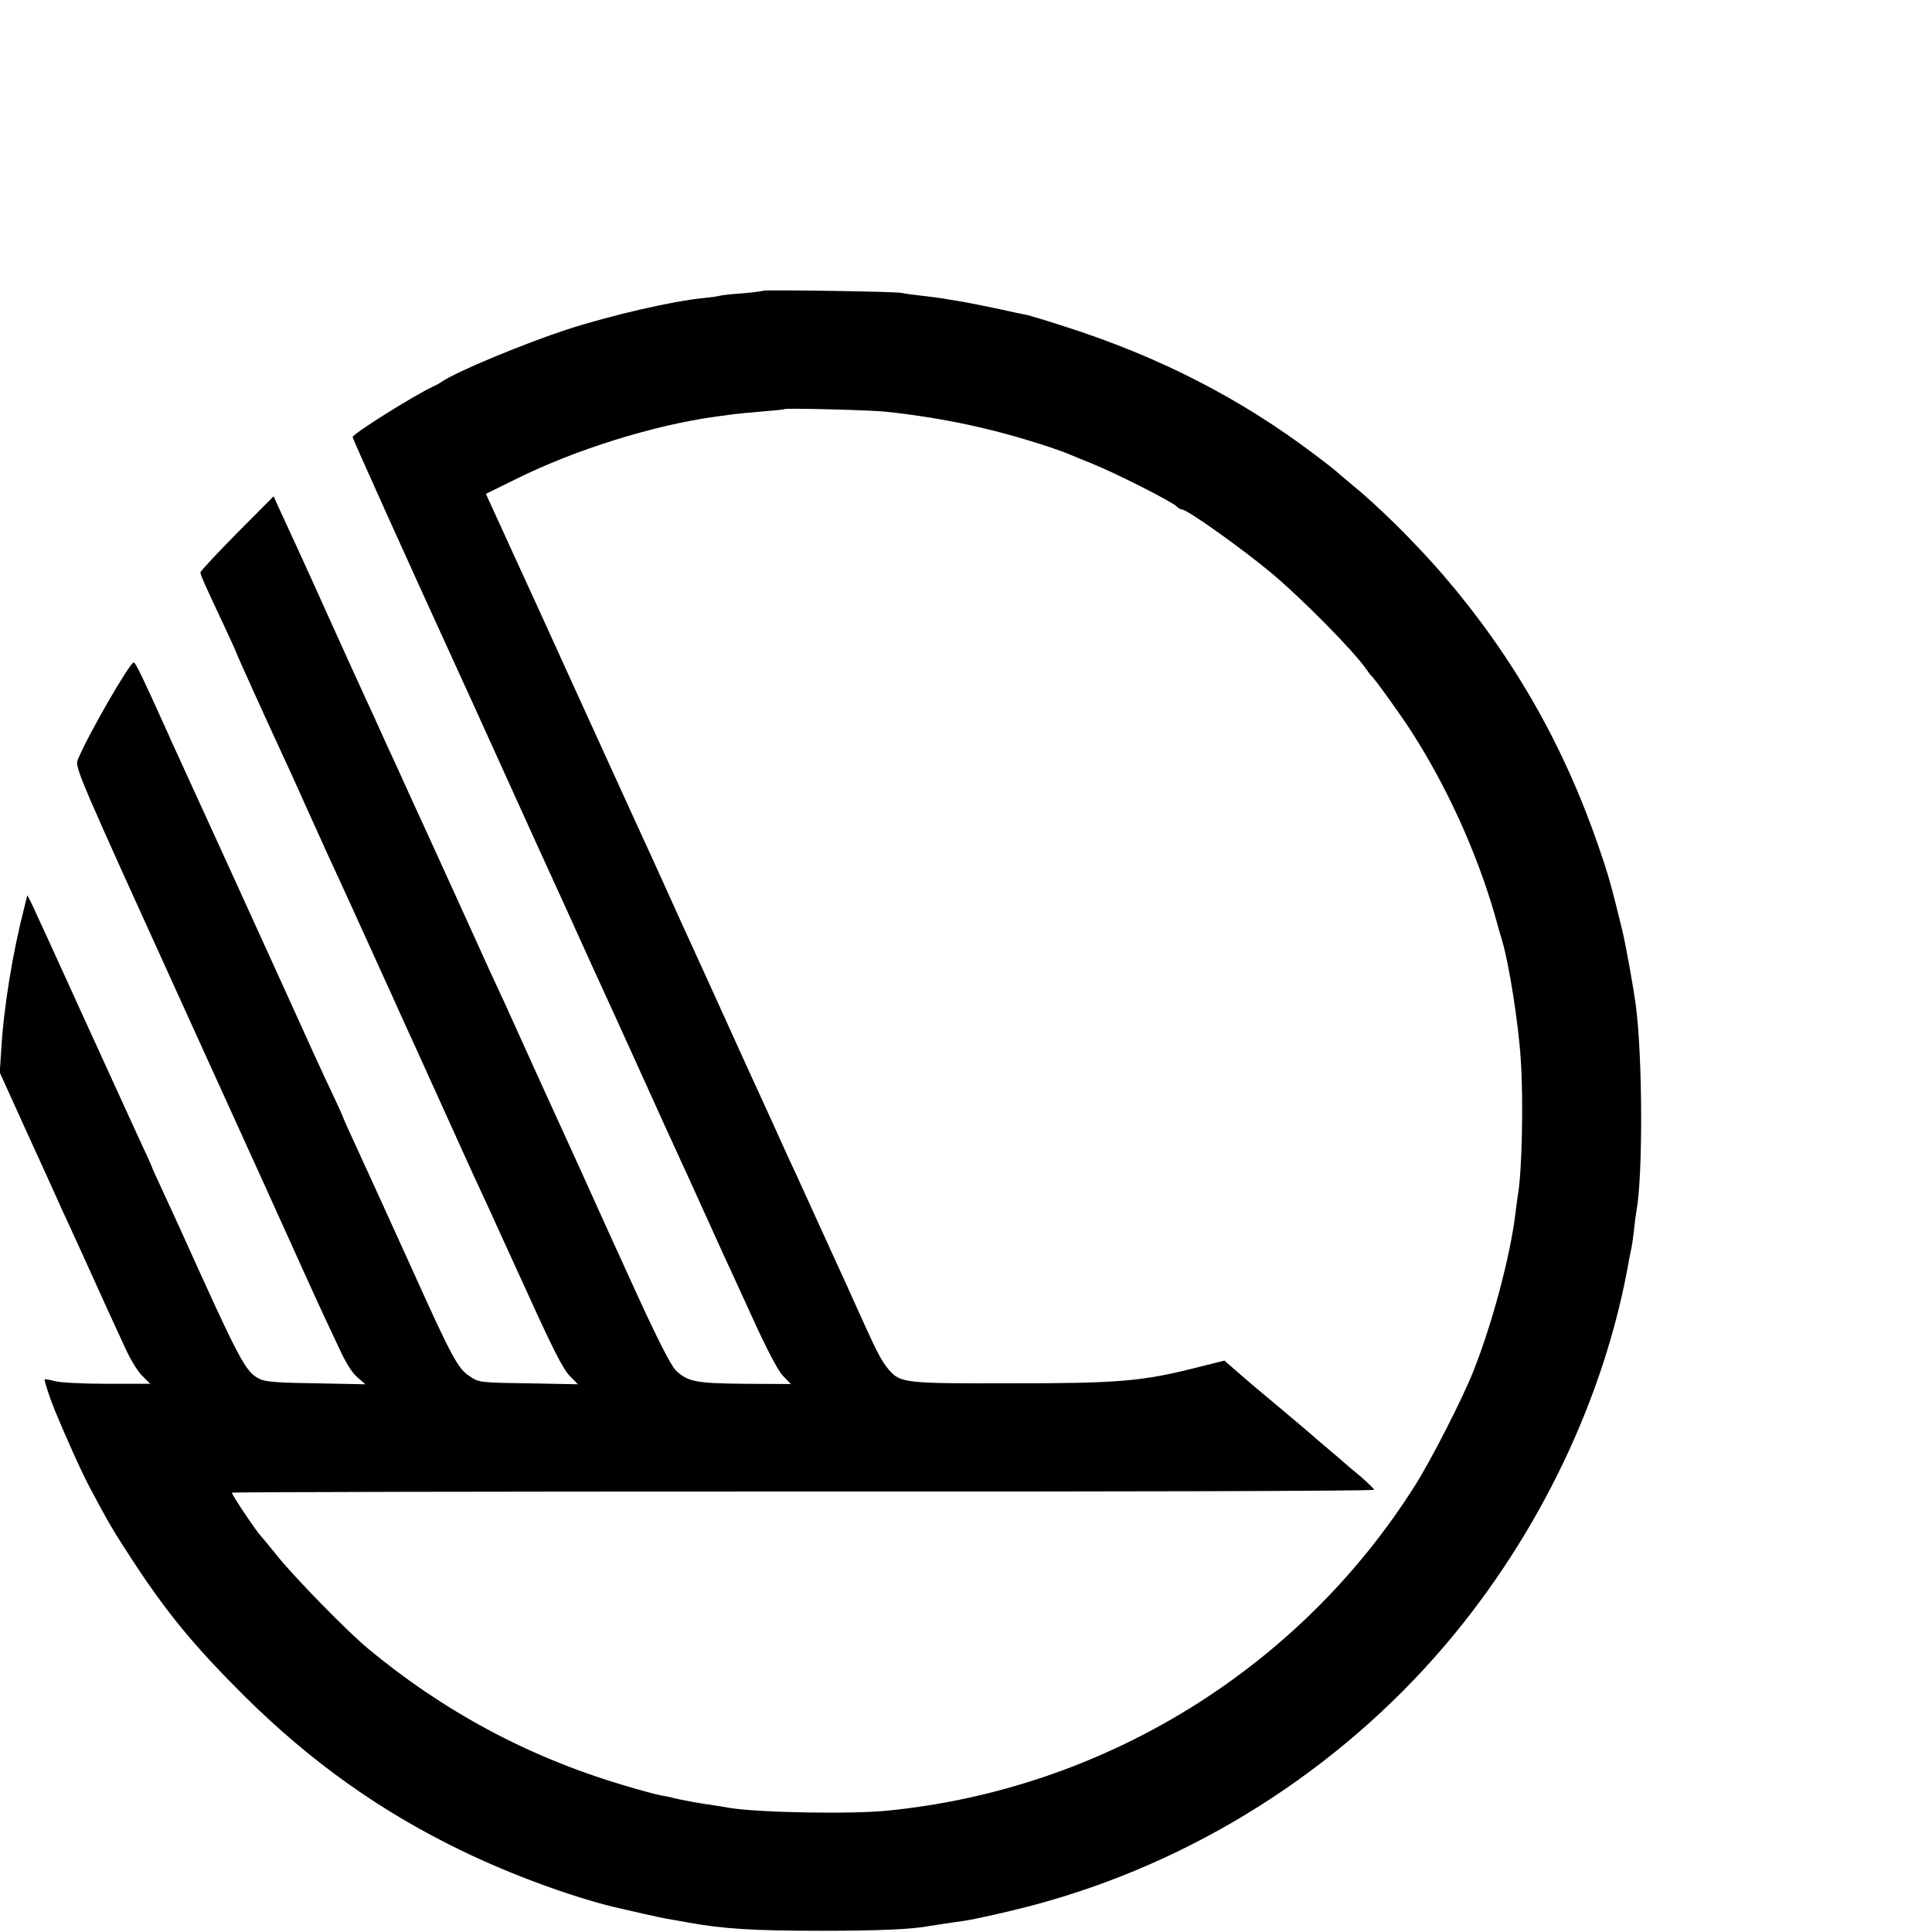 <?xml version="1.0" standalone="no"?>
<!DOCTYPE svg PUBLIC "-//W3C//DTD SVG 20010904//EN"
 "http://www.w3.org/TR/2001/REC-SVG-20010904/DTD/svg10.dtd">
<svg version="1.0" xmlns="http://www.w3.org/2000/svg"
 width="16pt" height="16pt" viewBox="0 0 16 16"
 preserveAspectRatio="xMidYMid meet">
<g transform="translate(0,16) scale(0.002,-0.002)"
fill="#000000" stroke="none">
<path d="M3159 6796 c-2 -2 -42 -7 -89 -11 -46 -3 -87 -8 -90 -10 -3 -1 -33
-6 -66 -9 -132 -13 -386 -72 -568 -131 -174 -57 -450 -171 -516 -215 -8 -6
-26 -16 -40 -22 -90 -44 -330 -195 -330 -208 0 -6 225 -506 433 -960 14 -30
104 -228 200 -440 96 -212 186 -410 200 -440 14 -30 59 -129 100 -220 41 -91
89 -196 107 -235 18 -38 86 -189 152 -334 66 -146 133 -294 150 -330 17 -36
63 -138 103 -226 40 -88 82 -180 93 -205 12 -25 64 -139 117 -255 61 -134 107
-222 128 -243 l32 -33 -190 1 c-201 2 -235 8 -284 53 -24 22 -84 141 -211 422
-15 33 -36 80 -48 105 -11 25 -77 171 -147 325 -70 154 -140 307 -155 340 -15
33 -48 105 -73 161 -25 55 -60 132 -77 170 -44 94 -59 127 -205 449 -70 154
-153 336 -185 405 -31 69 -78 172 -105 230 -26 58 -63 139 -82 180 -19 41 -87
190 -150 330 -101 225 -133 293 -212 465 l-18 40 -152 -153 c-83 -84 -151
-157 -151 -162 0 -11 17 -49 97 -219 29 -62 53 -115 53 -117 0 -4 123 -275
185 -409 18 -38 63 -137 100 -220 37 -82 80 -177 95 -210 31 -66 154 -336 260
-570 37 -82 79 -175 93 -205 23 -51 206 -454 247 -545 10 -22 36 -78 58 -125
21 -47 99 -217 172 -377 96 -212 142 -303 168 -329 l35 -36 -205 4 c-204 3
-205 3 -246 31 -45 30 -74 83 -220 407 -39 85 -83 184 -100 220 -16 36 -53
117 -82 180 -29 63 -68 148 -86 188 -19 41 -34 75 -34 77 0 2 -20 46 -44 97
-25 51 -113 244 -196 428 -127 280 -316 694 -441 967 -16 34 -35 77 -43 95
-102 226 -133 292 -142 295 -14 4 -190 -300 -232 -403 -13 -30 2 -64 439
-1025 249 -547 474 -1043 501 -1104 27 -60 60 -132 73 -160 13 -27 43 -93 68
-145 28 -62 55 -105 77 -123 l33 -29 -204 4 c-156 2 -211 6 -234 18 -59 30
-78 65 -333 630 -14 30 -44 97 -68 148 -24 52 -44 95 -44 97 0 2 -17 41 -39
87 -21 45 -131 287 -245 536 -113 249 -212 465 -219 479 l-14 26 -12 -49 c-49
-190 -86 -418 -96 -592 l-6 -93 112 -247 c62 -136 127 -278 144 -317 18 -38
64 -140 103 -225 77 -171 107 -236 162 -355 20 -44 51 -95 69 -112 l33 -33
-179 0 c-98 0 -195 5 -216 11 -22 6 -40 9 -42 7 -3 -3 20 -73 40 -123 52 -126
114 -263 149 -329 81 -152 99 -181 174 -296 144 -220 256 -356 466 -565 275
-272 563 -477 901 -640 196 -95 445 -187 625 -231 72 -17 192 -44 220 -49 19
-3 58 -10 85 -15 148 -27 271 -35 560 -35 230 0 373 6 444 20 9 1 39 6 66 10
28 4 59 9 70 10 54 8 191 39 290 65 663 176 1267 558 1711 1080 390 459 662
1030 760 1596 3 16 7 36 9 44 2 8 7 42 11 75 3 33 8 69 10 79 27 144 26 632
-2 850 -10 76 -44 266 -59 324 -44 180 -58 228 -94 332 -146 426 -357 794
-646 1130 -119 137 -269 286 -385 380 -30 25 -57 48 -60 51 -3 3 -41 33 -85
66 -309 234 -647 407 -1039 532 -71 23 -138 43 -150 46 -12 2 -73 15 -136 29
-63 13 -133 27 -155 30 -23 4 -50 8 -60 10 -11 2 -49 7 -85 11 -36 4 -74 9
-85 12 -23 6 -570 14 -576 9z m511 -501 c242 -26 451 -72 675 -146 33 -11 69
-24 80 -29 11 -5 56 -23 100 -41 90 -36 322 -153 346 -175 8 -8 19 -14 24 -14
21 0 242 -157 365 -259 131 -109 347 -328 399 -404 8 -12 17 -24 21 -27 13
-11 120 -160 165 -230 147 -229 270 -500 345 -760 11 -41 25 -88 30 -105 29
-97 68 -347 77 -490 12 -175 5 -471 -12 -565 -2 -14 -7 -47 -10 -75 -21 -175
-96 -457 -175 -655 -45 -113 -173 -364 -240 -470 -478 -758 -1286 -1257 -2180
-1347 -150 -16 -538 -9 -660 11 -14 3 -59 10 -100 16 -41 6 -91 16 -110 20
-19 5 -51 12 -70 15 -19 3 -93 23 -165 45 -390 116 -742 306 -1054 566 -87 73
-299 290 -371 379 -35 44 -67 82 -70 85 -15 14 -120 170 -120 179 0 3 1064 5
2365 5 1301 -1 2365 2 2365 7 0 4 -26 29 -57 56 -32 26 -60 50 -63 53 -3 3
-34 30 -70 60 -36 30 -67 57 -70 60 -3 3 -61 52 -130 110 -69 57 -149 125
-177 150 l-53 46 -112 -28 c-229 -58 -324 -66 -768 -66 -445 -1 -463 1 -511
58 -26 31 -46 67 -97 180 -16 36 -40 88 -52 115 -12 28 -35 77 -50 110 -25 55
-98 215 -155 340 -12 28 -36 79 -53 115 -16 36 -108 238 -205 450 -96 212
-186 410 -200 440 -14 30 -59 129 -100 220 -41 91 -89 197 -107 235 -73 159
-90 198 -276 605 -81 179 -198 435 -260 570 l-112 245 126 62 c245 122 571
223 827 258 28 4 61 8 75 10 14 2 66 7 115 11 50 4 92 8 93 10 6 5 362 -4 422
-11z"/>
</g>
</svg>
